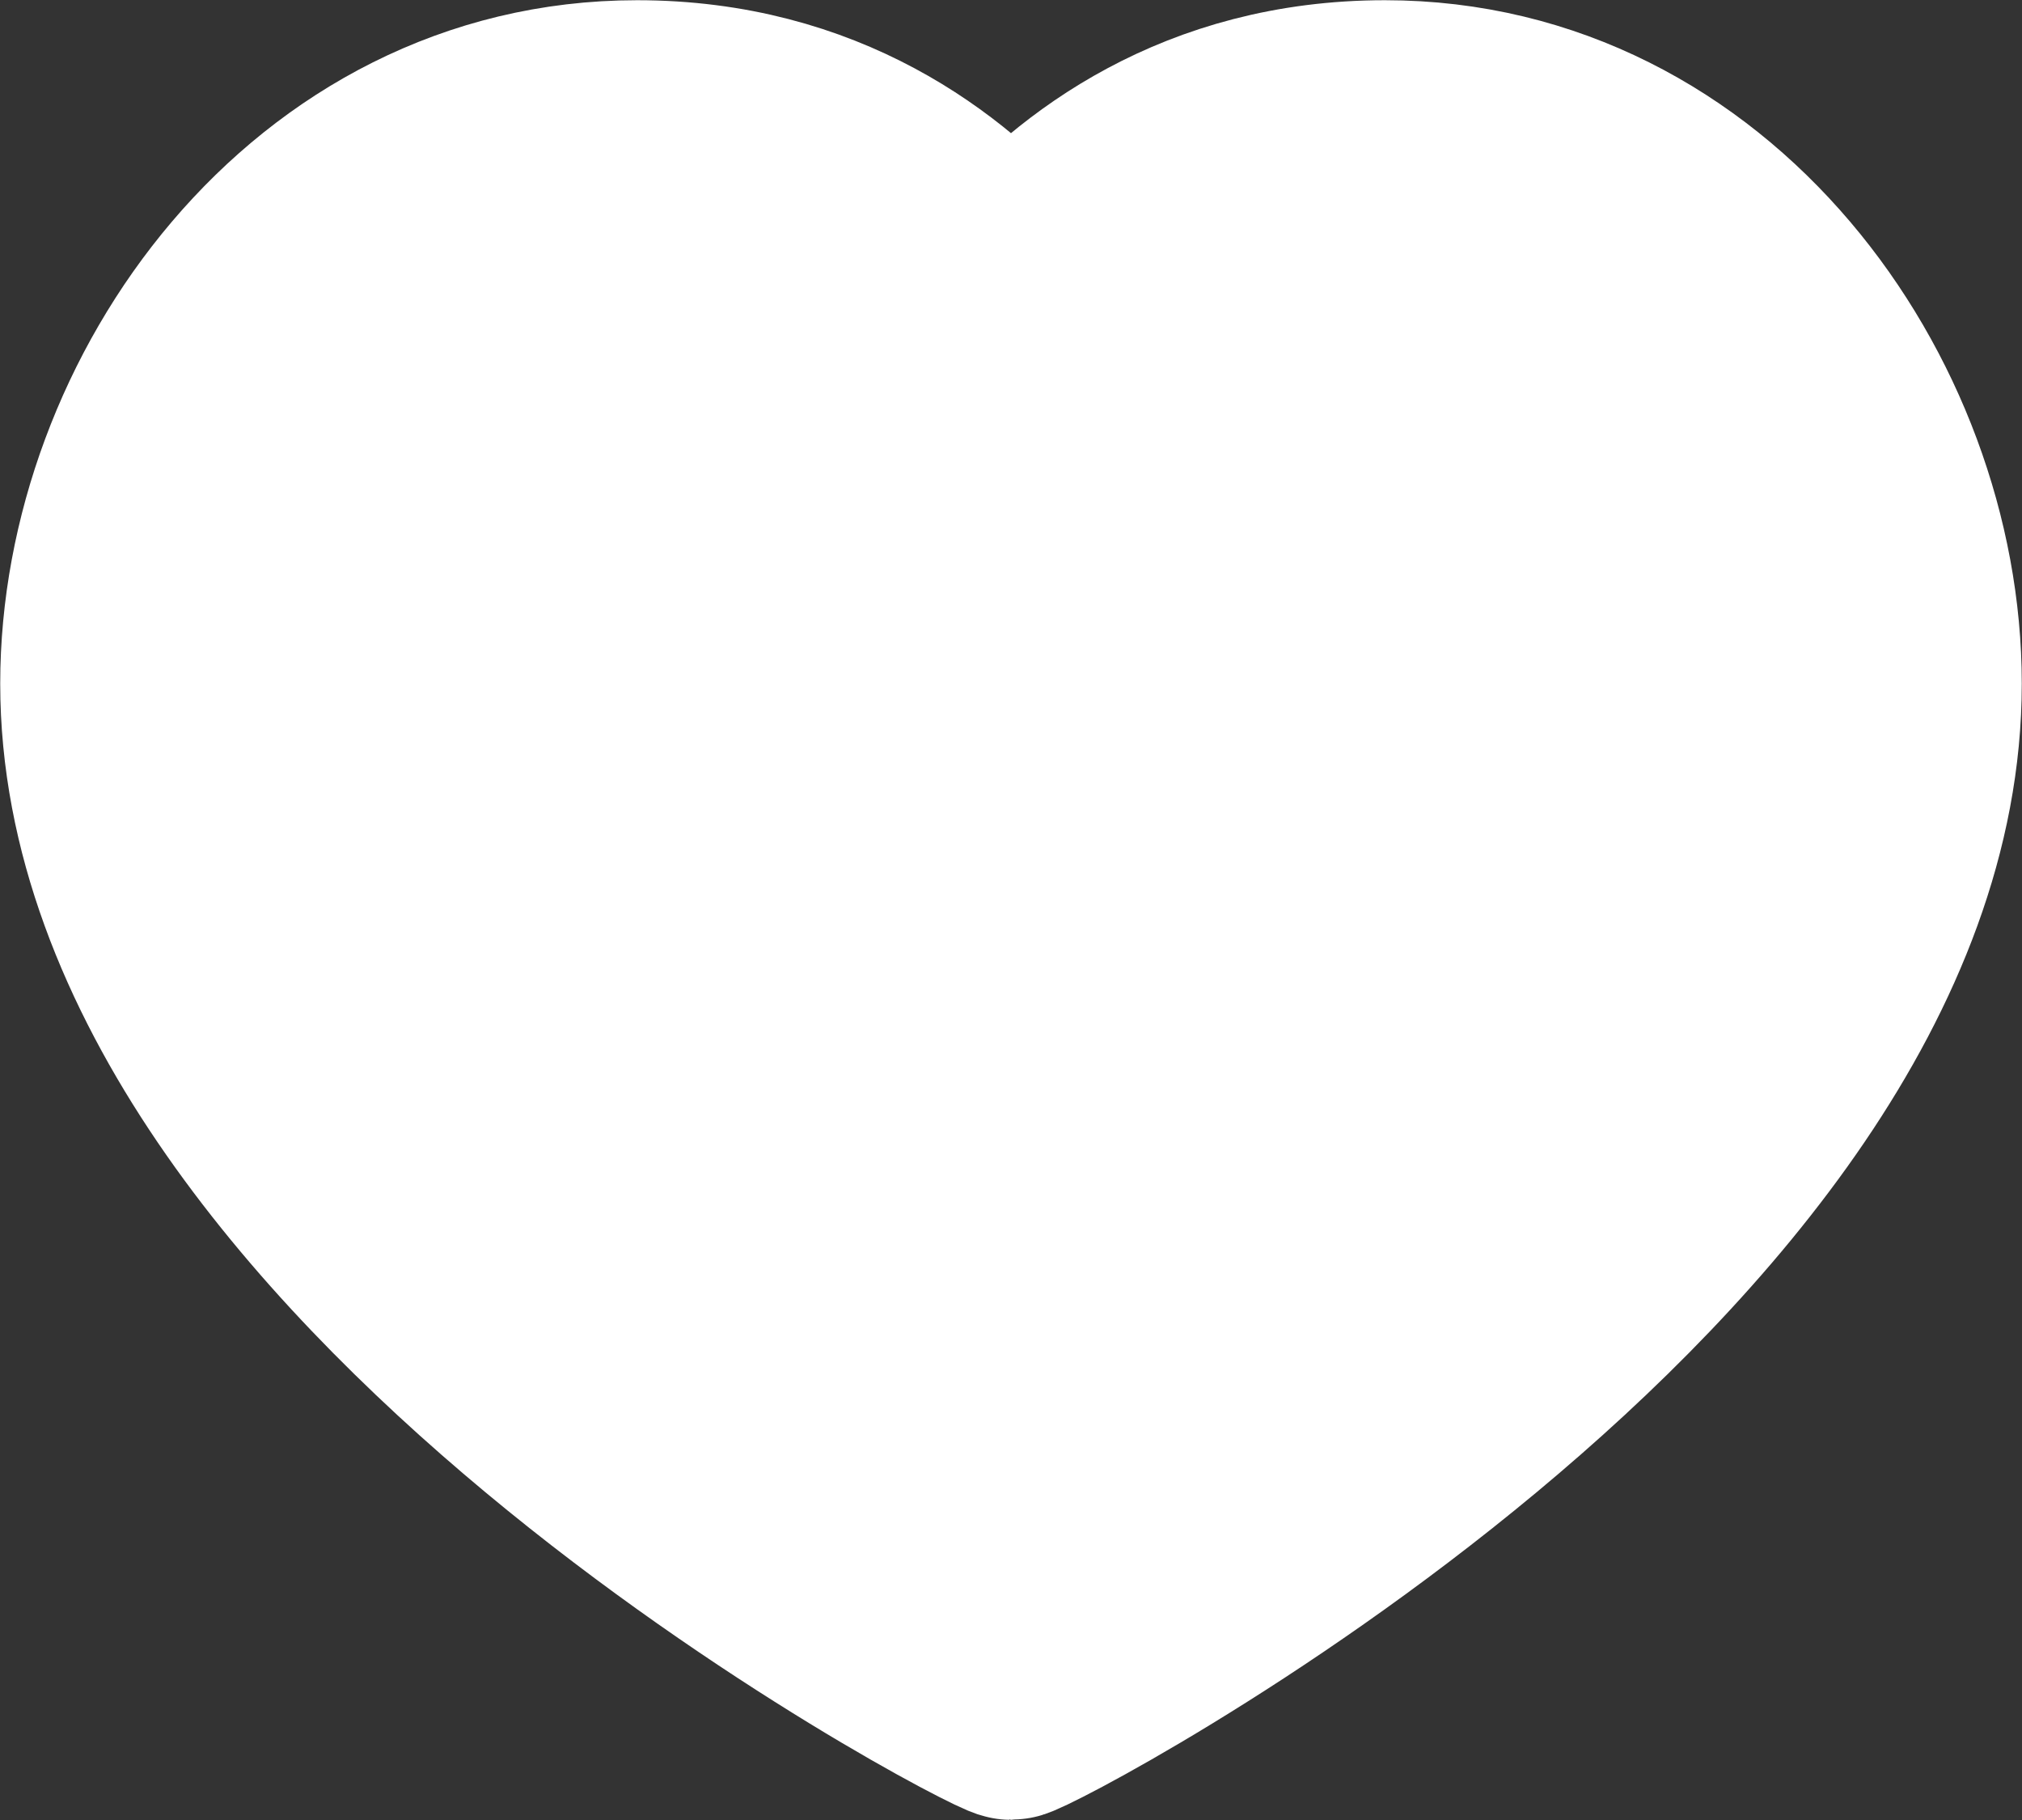 <svg width="4671" height="4204" viewBox="0 0 4671 4204" fill="none" xmlns="http://www.w3.org/2000/svg">
<rect x="0" y="0" width="4671" height="4204" fill="#333333" stroke="none"/>
<path d="M3199.45 234C3939.64 234 4437 929.83 4437 1578.96C4437 2893.57 2372.86 3970 2335.5 3970C2298.14 3970 234 2893.57 234 1578.96C234 929.83 731.355 234 1471.55 234C1896.52 234 2174.38 446.485 2335.5 633.285C2496.62 446.485 2774.48 234 3199.45 234Z" fill="white" stroke="white" stroke-width="467" stroke-linecap="round" stroke-linejoin="round"/>
</svg>
